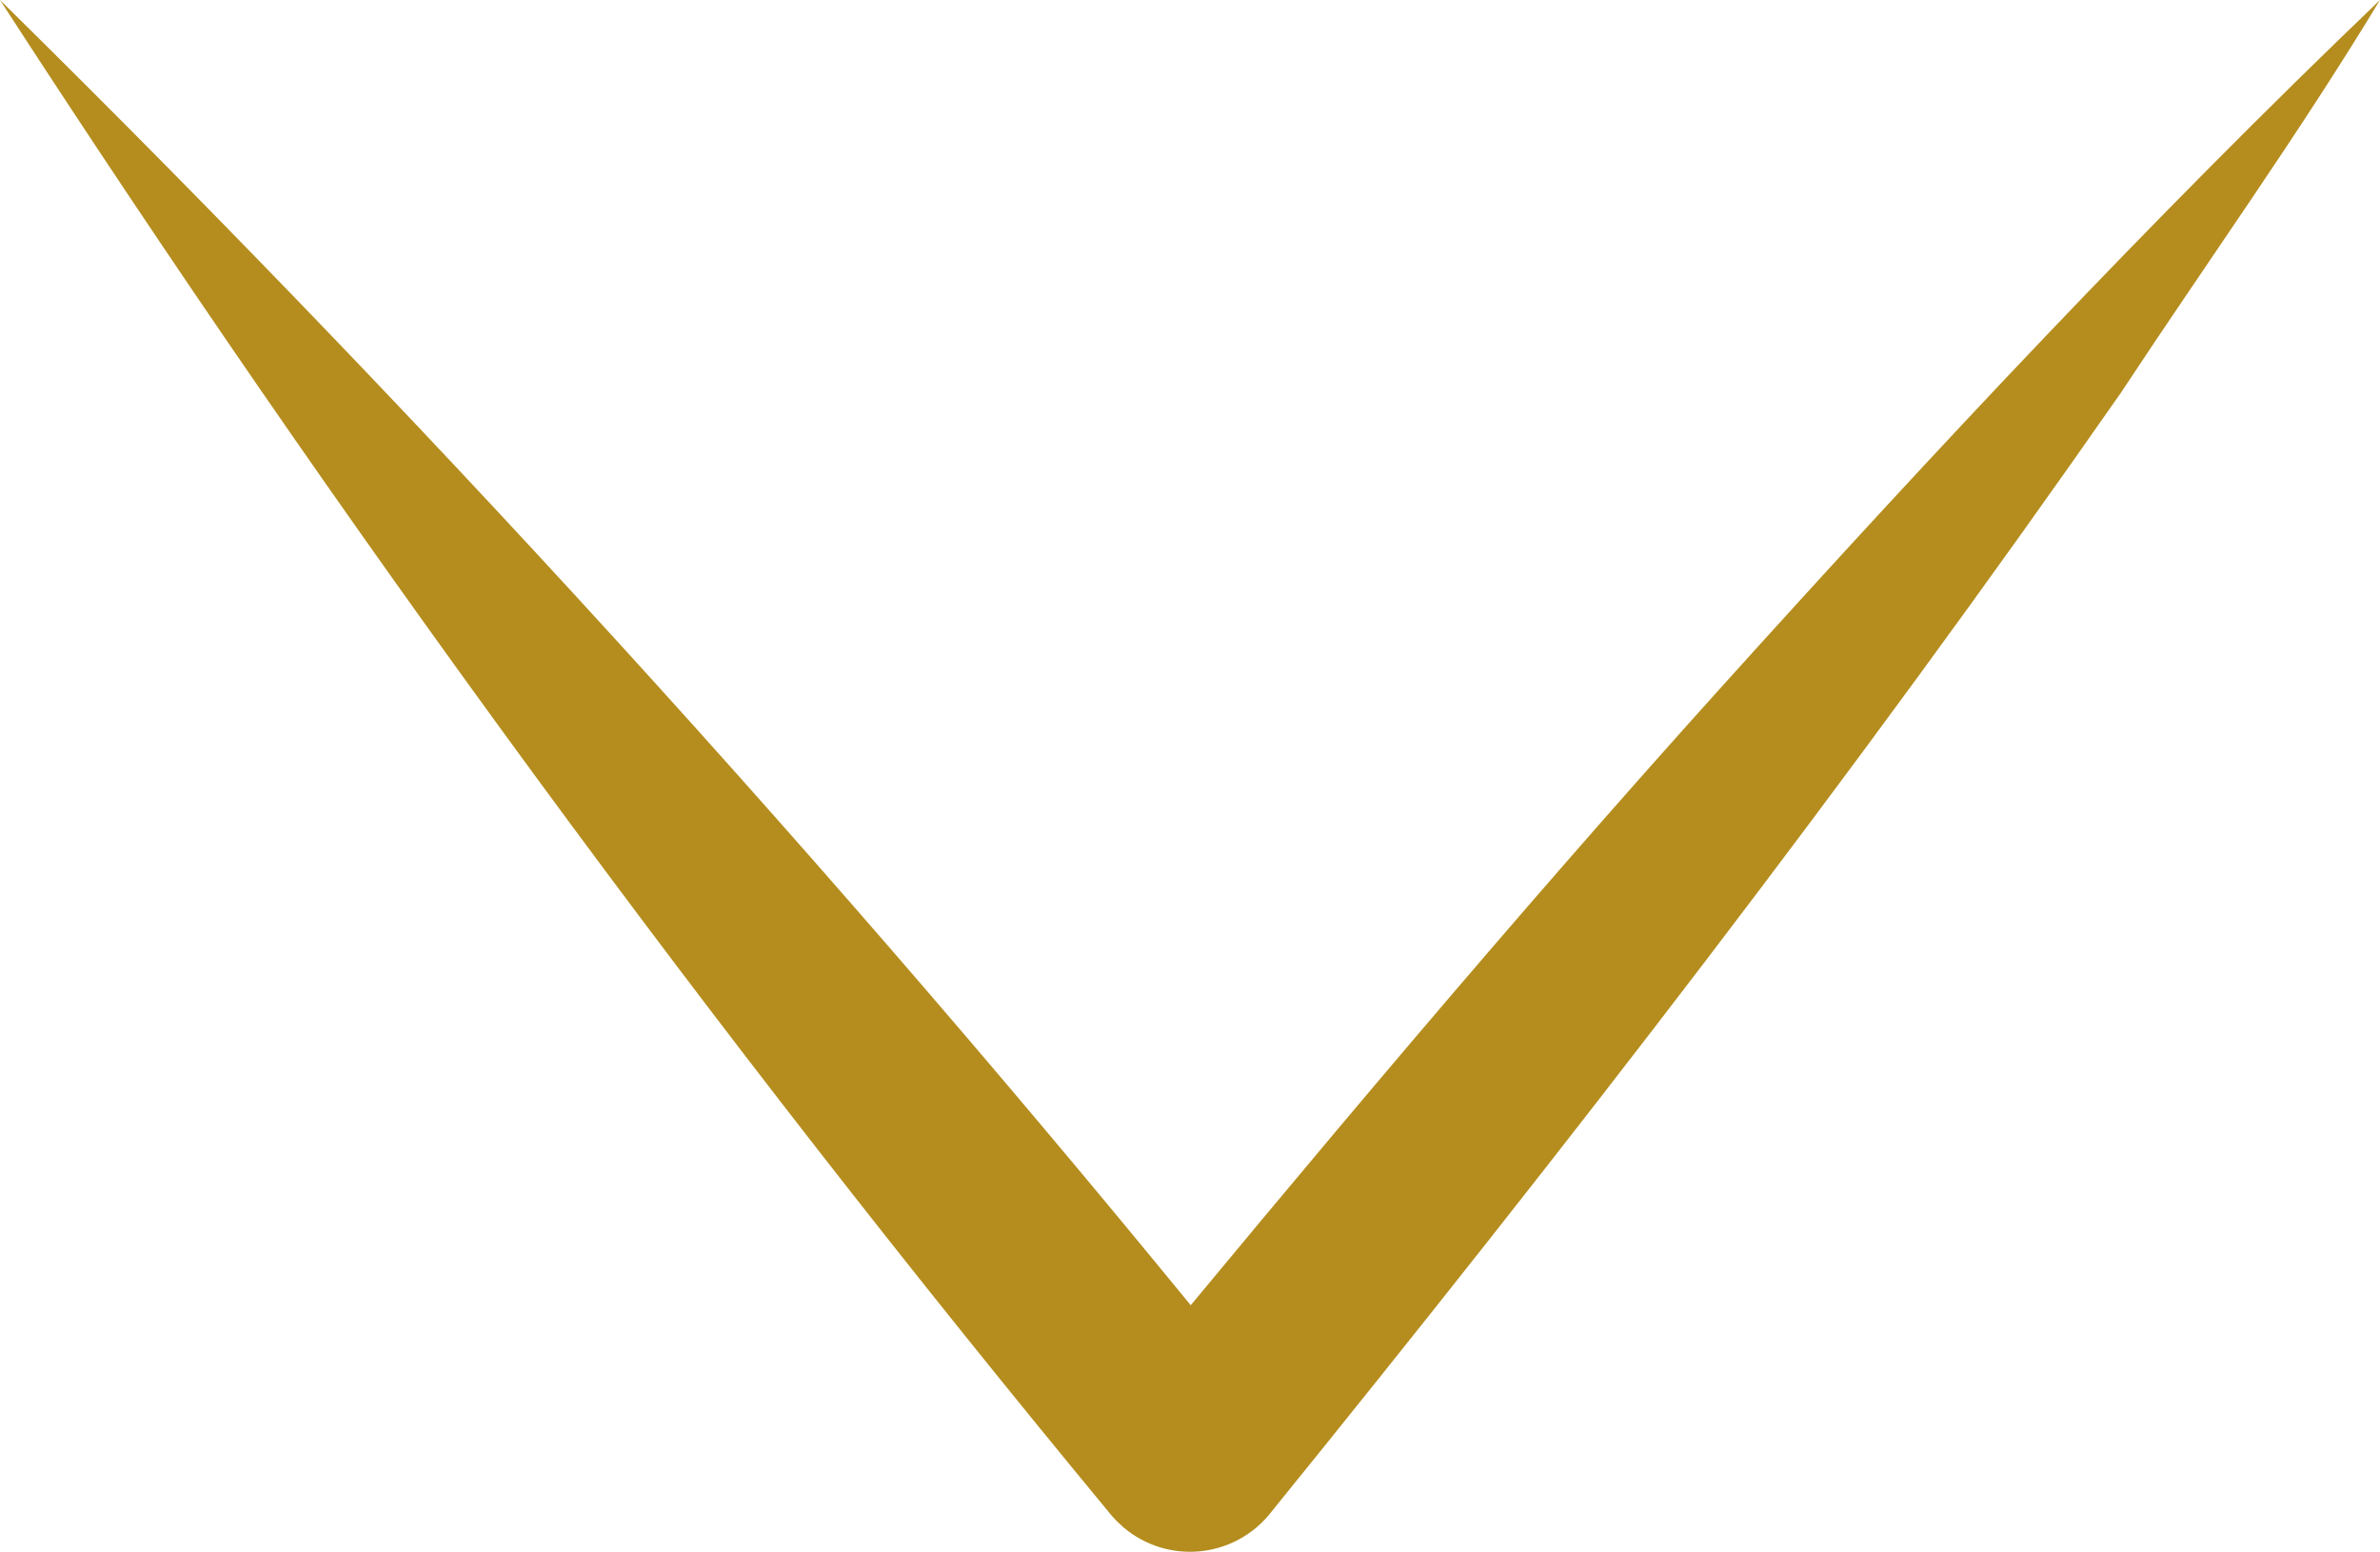 <?xml version="1.0" encoding="UTF-8"?>
<svg id="_レイヤー_1" data-name="レイヤー 1" xmlns="http://www.w3.org/2000/svg" width="10" height="6.519" viewBox="0 0 10 6.519">
  <defs>
    <style>
      .cls-1 {
        fill: #b58d1e;
        stroke-width: 0px;
      }
    </style>
  </defs>
  <path id="_パス_7632" data-name="パス 7632" class="cls-1" d="M0,0c1.888,1.858,3.668,3.823,5.33,5.886h-.66c.839-1.017,1.686-2.028,2.572-3.01s1.795-1.954,2.758-2.876c-.342.565-.726,1.1-1.088,1.649-1.127,1.617-2.336,3.18-3.582,4.717-.154.182-.426.205-.609.051-.018-.016-.036-.033-.051-.051C2.991,4.337,1.432,2.211,0,0"/>
</svg>